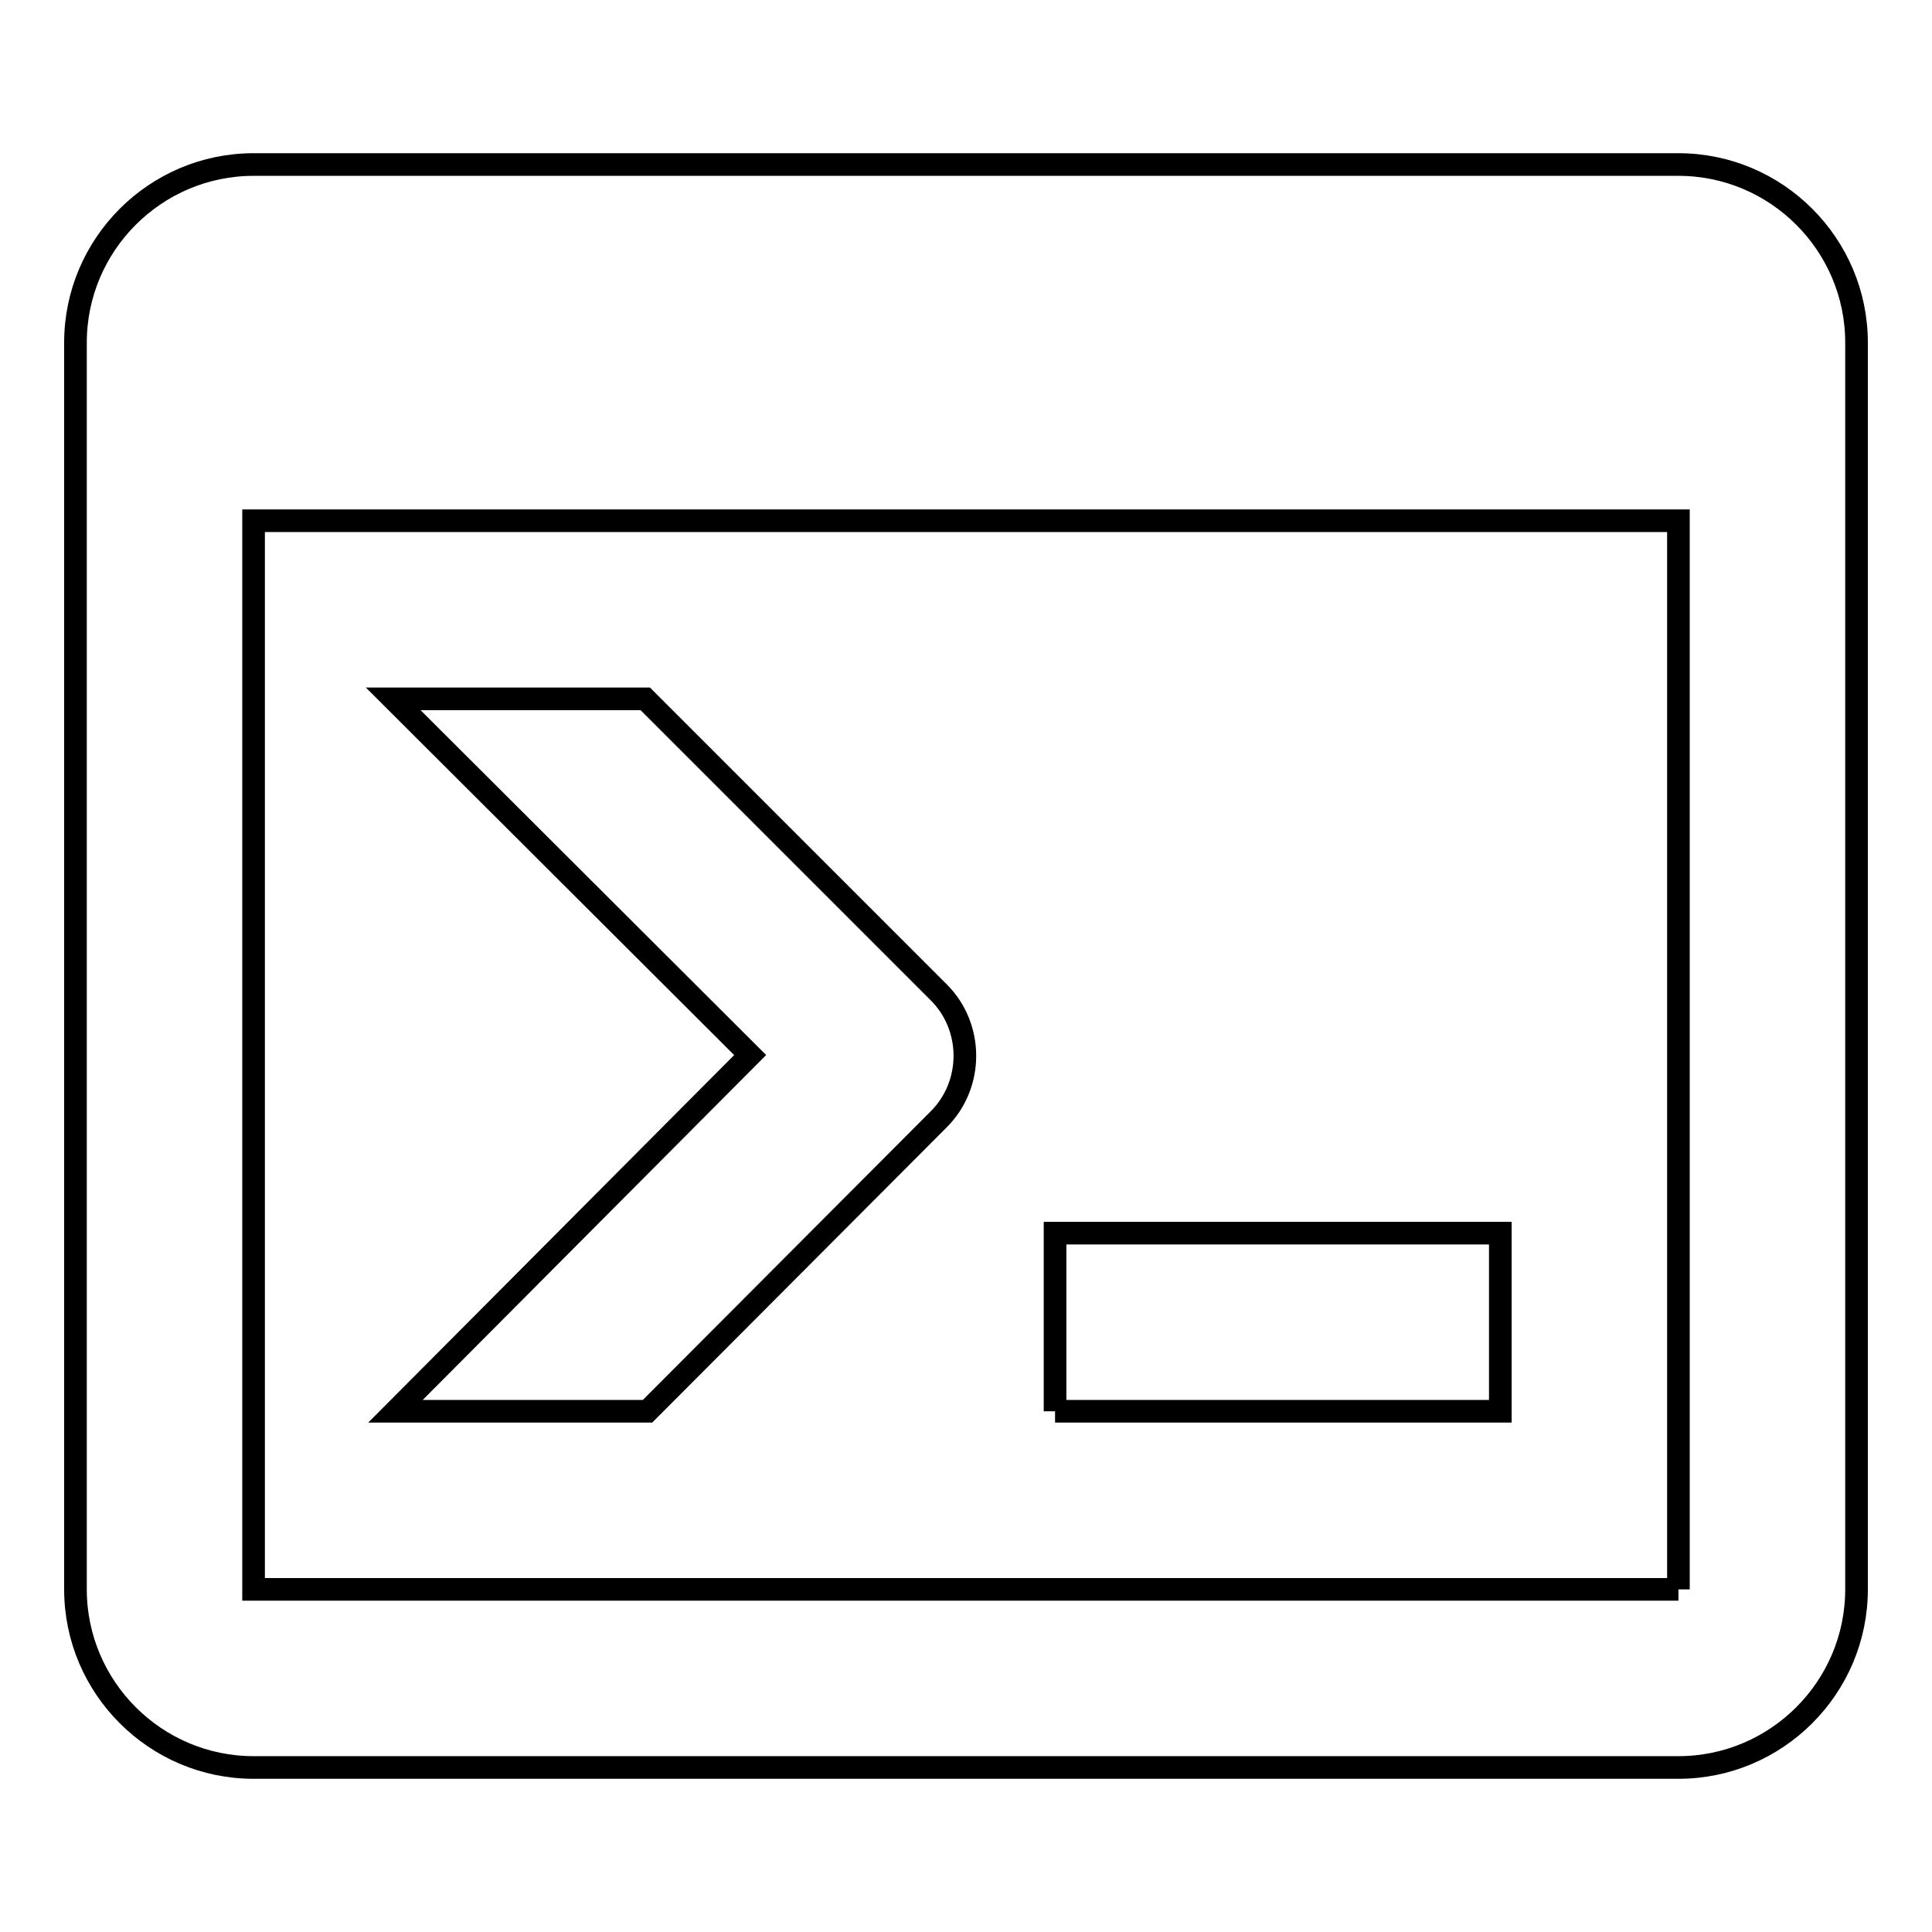<?xml version="1.0" encoding="utf-8"?>
<!-- Svg Vector Icons : http://www.onlinewebfonts.com/icon -->
<!DOCTYPE svg PUBLIC "-//W3C//DTD SVG 1.1//EN" "http://www.w3.org/Graphics/SVG/1.1/DTD/svg11.dtd">
<svg version="1.1" xmlns="http://www.w3.org/2000/svg" xmlns:xlink="http://www.w3.org/1999/xlink" x="0px" y="0px" viewBox="0 0 256 256" enable-background="new 0 0 256 256" xml:space="preserve">
<g> <path stroke-width="3" fill-opacity="0" stroke="#000000"  d="M222.4,210.6V69H33.6v141.6H222.4 M222.4,21.8c13,0,23.6,10.6,23.6,23.6v165.2c0,13-10.6,23.6-23.6,23.6 H33.6c-13,0-23.6-10.6-23.6-23.6V45.4c0-13,10.6-23.6,23.6-23.6H222.4 M139.8,187v-23.6h59V187H139.8 M99.4,139.8L52.1,92.6h33.4 l38.9,38.9c4.6,4.6,4.6,12.2,0,16.8L85.8,187H52.4L99.4,139.8L99.4,139.8z"/></g>
</svg>